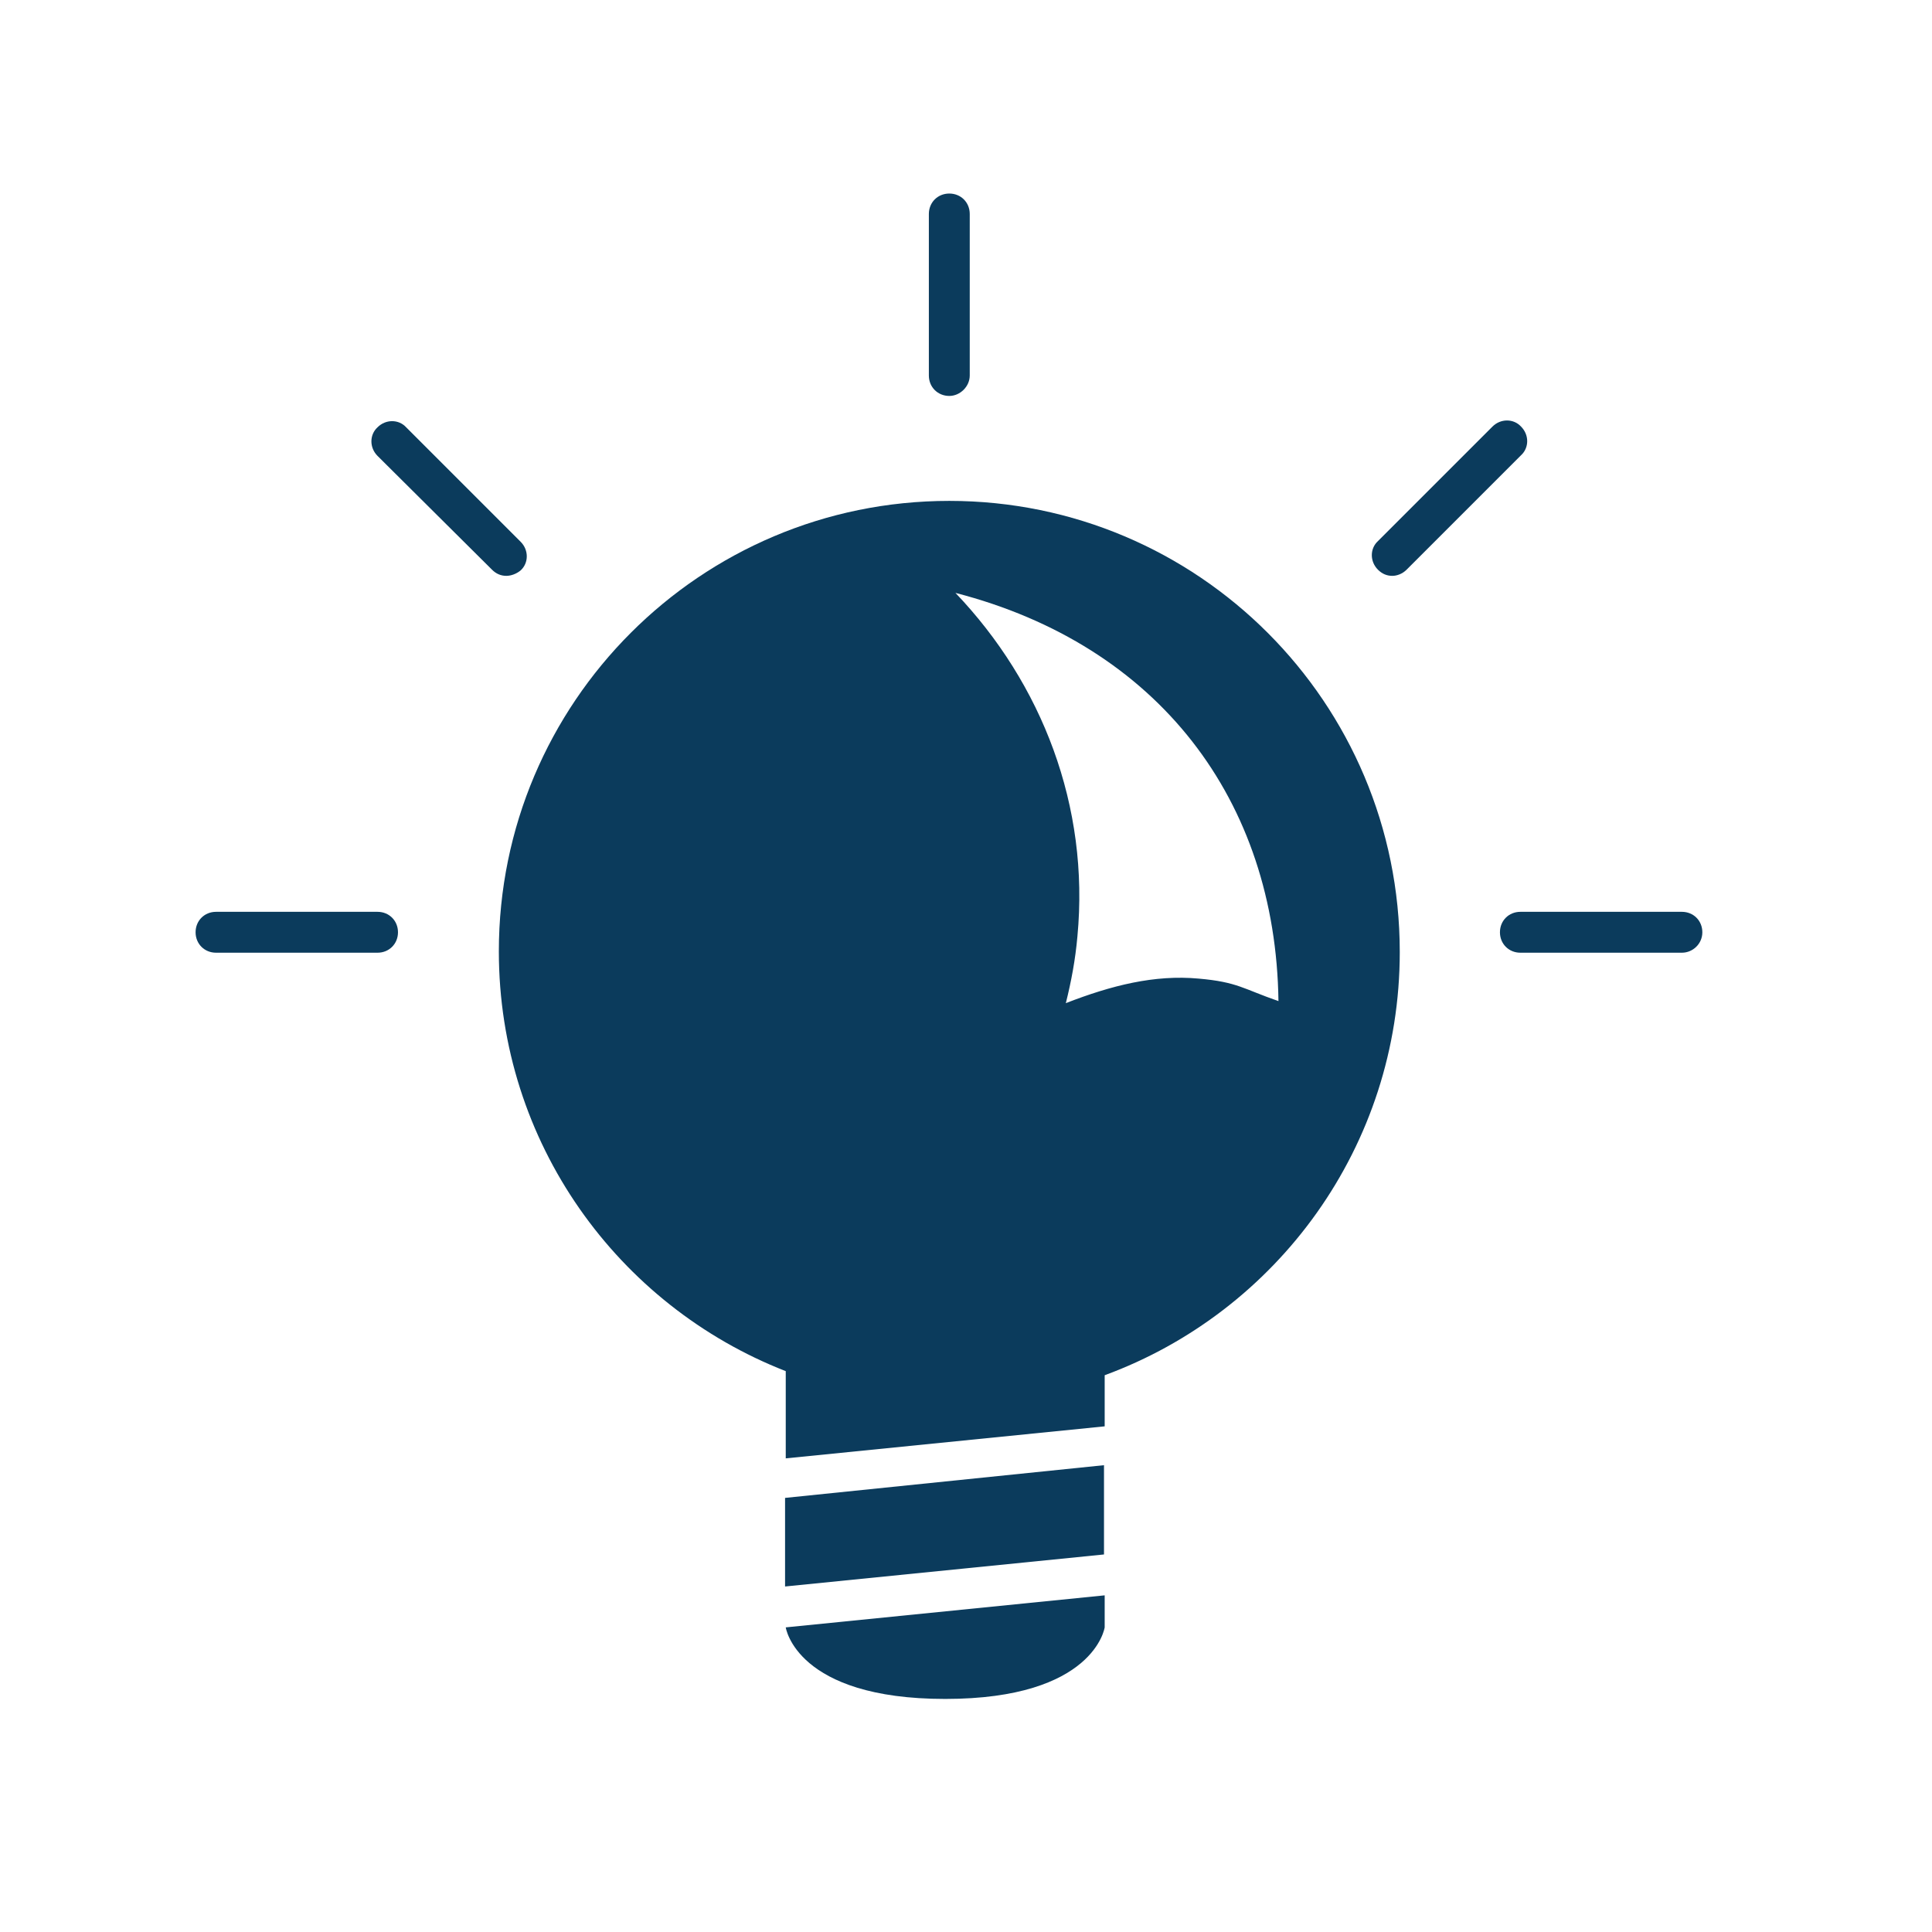 <?xml version="1.0" encoding="utf-8"?>
<!-- Generator: Adobe Illustrator 27.4.0, SVG Export Plug-In . SVG Version: 6.00 Build 0)  -->
<svg version="1.1" id="Ebene_1" xmlns="http://www.w3.org/2000/svg" xmlns:xlink="http://www.w3.org/1999/xlink" x="0px" y="0px"
	 viewBox="0 0 283.5 283.5" style="enable-background:new 0 0 283.5 283.5;" xml:space="preserve">
<style type="text/css">
	.st0{fill:#0B3B5C;}
	.st1{fill:#FFFFFF;}
	.st2{fill:#78CDF4;}
	.st3{fill:none;stroke:#0B3B5C;stroke-width:6;stroke-linecap:round;stroke-miterlimit:10;}
</style>
<g>
	<g>
		<path class="st0" d="M246.8,139.8h-23.7c-1.7,0-3-1.3-3-3s1.3-3,3-3h23.7c1.7,0,3,1.3,3,3S248.4,139.8,246.8,139.8z"/>
		<path class="st0" d="M55.4,139.8H31.7c-1.7,0-3-1.3-3-3s1.3-3,3-3h23.7c1.7,0,3,1.3,3,3S57.1,139.8,55.4,139.8z"/>
	</g>
	<path class="st0" d="M139.3,58.1c-1.7,0-3-1.3-3-3V31.4c0-1.7,1.3-3,3-3s3,1.3,3,3v23.7C142.3,56.7,140.9,58.1,139.3,58.1z"/>
	<g>
		<path class="st0" d="M204.3,84.5c-0.8,0-1.5-0.3-2.1-0.9c-1.2-1.2-1.2-3.1,0-4.2l16.8-16.8c1.2-1.2,3.1-1.2,4.2,0
			c1.2,1.2,1.2,3.1,0,4.2l-16.8,16.8C205.8,84.2,205,84.5,204.3,84.5z"/>
		<path class="st0" d="M74.3,84.5c-0.8,0-1.5-0.3-2.1-0.9L55.4,66.9c-1.2-1.2-1.2-3.1,0-4.2c1.2-1.2,3.1-1.2,4.2,0l16.8,16.8
			c1.2,1.2,1.2,3.1,0,4.2C75.8,84.2,75,84.5,74.3,84.5z"/>
	</g>
	<polygon class="st0" points="162,228.1 115.2,232.8 115.2,219.8 162,215 	"/>
	<path class="st0" d="M115.3,238.8L115.3,238.8C115.2,238.8,115.2,238.8,115.3,238.8L115.3,238.8L115.3,238.8
		c0,0,1.5,10.5,23.4,10.5c21.9,0,23.4-10.5,23.4-10.5v-4.7L115.3,238.8z"/>
	<path class="st0" d="M139.3,73.5c-36.5,0-66.1,29.6-66.1,66.1c0,28.1,17.5,52,42.1,61.6V214l46.8-4.7v-7.5
		c25.3-9.3,43.3-33.6,43.3-62.1C205.4,103.1,175.8,73.5,139.3,73.5z M175.9,143.6c-6.5-0.6-12.8,1-19.5,3.6c0.8-3.2,1.4-6.4,1.7-9.8
		c1.8-19.1-5.2-37.1-17.9-50.4c29.8,7.7,47,30.4,47.4,59.9C182.4,145.1,181.6,144.1,175.9,143.6z"/>
</g>
</svg>
